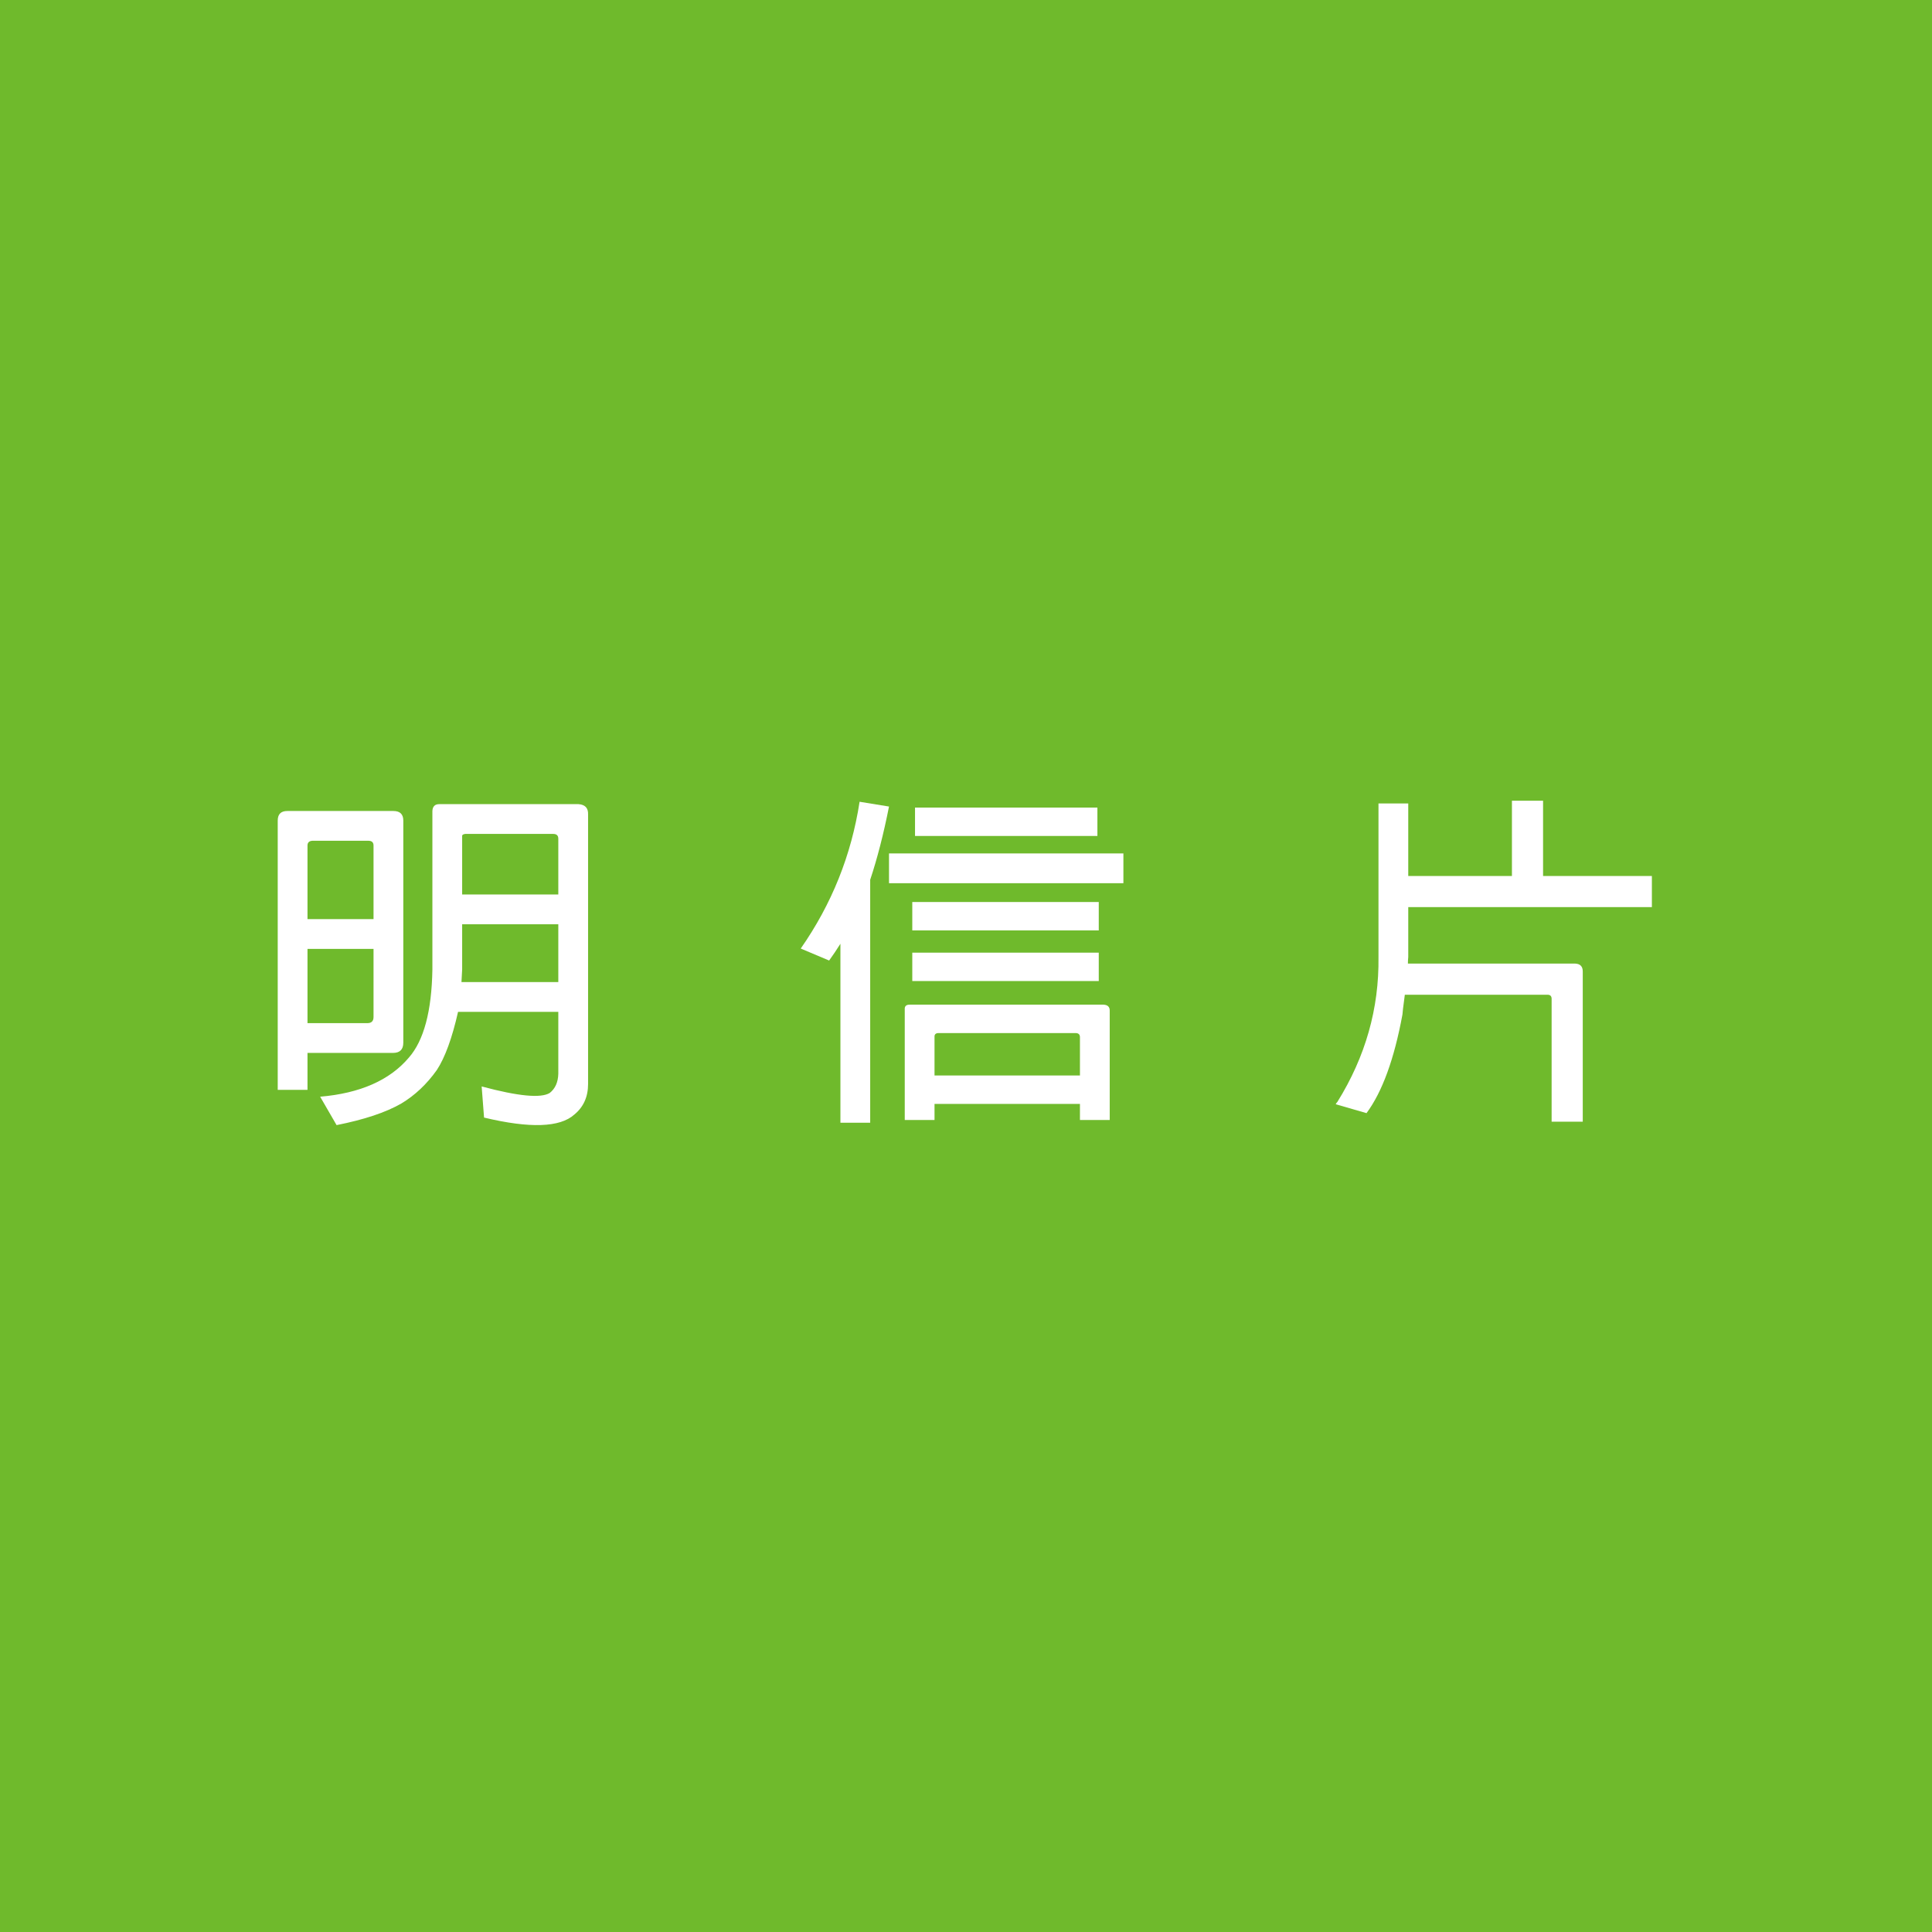 <?xml version="1.0" encoding="utf-8"?>
<!-- Generator: Adobe Illustrator 16.0.0, SVG Export Plug-In . SVG Version: 6.00 Build 0)  -->
<!DOCTYPE svg PUBLIC "-//W3C//DTD SVG 1.1//EN" "http://www.w3.org/Graphics/SVG/1.1/DTD/svg11.dtd">
<svg version="1.1" id="圖層_1" xmlns="http://www.w3.org/2000/svg" xmlns:xlink="http://www.w3.org/1999/xlink" x="0px" y="0px"
	 width="500px" height="500px" viewBox="0 0 500 500" enable-background="new 0 0 500 500" xml:space="preserve">
<rect fill="#6FBA2C" width="500" height="500"/>
<g>
	<path fill="#FFFFFF" d="M79.58,282.057h-7.705v-69.692c0-1.652,0.826-2.48,2.48-2.48h27.452c1.711,0,2.568,0.828,2.568,2.48v57.472
		c0,1.771-0.885,2.656-2.656,2.656H79.58V282.057z M80.819,217.589c-0.828,0.06-1.24,0.473-1.24,1.24v19.039H96.67v-19.039
		c0-0.826-0.443-1.24-1.328-1.24H80.819z M96.67,245.572H79.58v19.216h15.497c1.063,0,1.594-0.531,1.594-1.594V245.572z
		 M113.053,276.92c-2.599,3.661-5.667,6.553-9.21,8.679c-4.015,2.302-9.594,4.162-16.737,5.579l-4.25-7.351
		c10.331-0.886,17.977-4.251,22.936-10.095c3.896-4.428,5.933-12.043,6.11-22.847v-15.409v-20.279v-5.313
		c0.058-1.18,0.649-1.771,1.771-1.771h7.793h15.143h13.106c1.712,0.119,2.538,1.005,2.479,2.657v69.781
		c0,3.306-1.182,5.934-3.542,7.881c-3.719,3.365-11.512,3.631-23.378,0.797l-0.62-8.058c9.445,2.538,15.32,3.099,17.622,1.683
		c1.417-1.121,2.154-2.774,2.214-4.959v-16.029h-25.946C117.007,268.656,115.178,273.674,113.053,276.92z M144.49,254.162v-14.966
		h-24.884v11.689c-0.06,1.062-0.119,2.156-0.177,3.277H144.49z M144.49,231.492v-14.434c0-0.826-0.443-1.24-1.328-1.24h-6.553
		h-15.143h-1.063c-0.473,0.059-0.739,0.208-0.797,0.442v15.231H144.49z"/>
	<path fill="#FFFFFF" d="M214.579,248.583l-7.35-3.099c8.028-11.512,13.106-24.175,15.231-37.99l7.616,1.24
		c-1.417,7.144-3.041,13.46-4.871,18.951v62.874h-7.704v-46.314C216.497,245.837,215.522,247.285,214.579,248.583z M290.735,220.865
		v7.704h-60.66v-7.704H290.735z M241.854,289.85h-7.704v-28.604c-0.06-0.826,0.354-1.24,1.24-1.24h50.21
		c1.063,0.061,1.594,0.563,1.594,1.506v28.338h-7.704v-4.162h-37.636V289.85z M284.359,233.44v7.35h-48.262v-7.35H284.359z
		 M284.359,246.546v7.351h-48.262v-7.351H284.359z M284.006,208.999v7.35h-47.2v-7.35H284.006z M279.489,278.337v-9.918
		c0-0.708-0.385-1.063-1.151-1.063h-35.422c-0.768,0-1.122,0.354-1.063,1.063v9.918H279.489z"/>
	<path fill="#FFFFFF" d="M362.949,262.574c-2.125,11.512-5.225,20.014-9.298,25.504l-7.97-2.303
		c0.117-0.236,0.266-0.442,0.443-0.619c7.261-11.689,10.803-24.176,10.626-37.459v-39.761h7.704v18.773h26.832v-19.482h8.059v19.482
		h28.16v8.058h-63.051v12.929c-0.06,0.531-0.088,1.093-0.088,1.683h43.303c1.297,0.06,1.947,0.739,1.947,2.036v38.876h-8.058
		v-31.791c0-0.708-0.354-1.063-1.063-1.063h-36.927C363.156,260.508,362.949,262.221,362.949,262.574z"/>
</g>
</svg>
